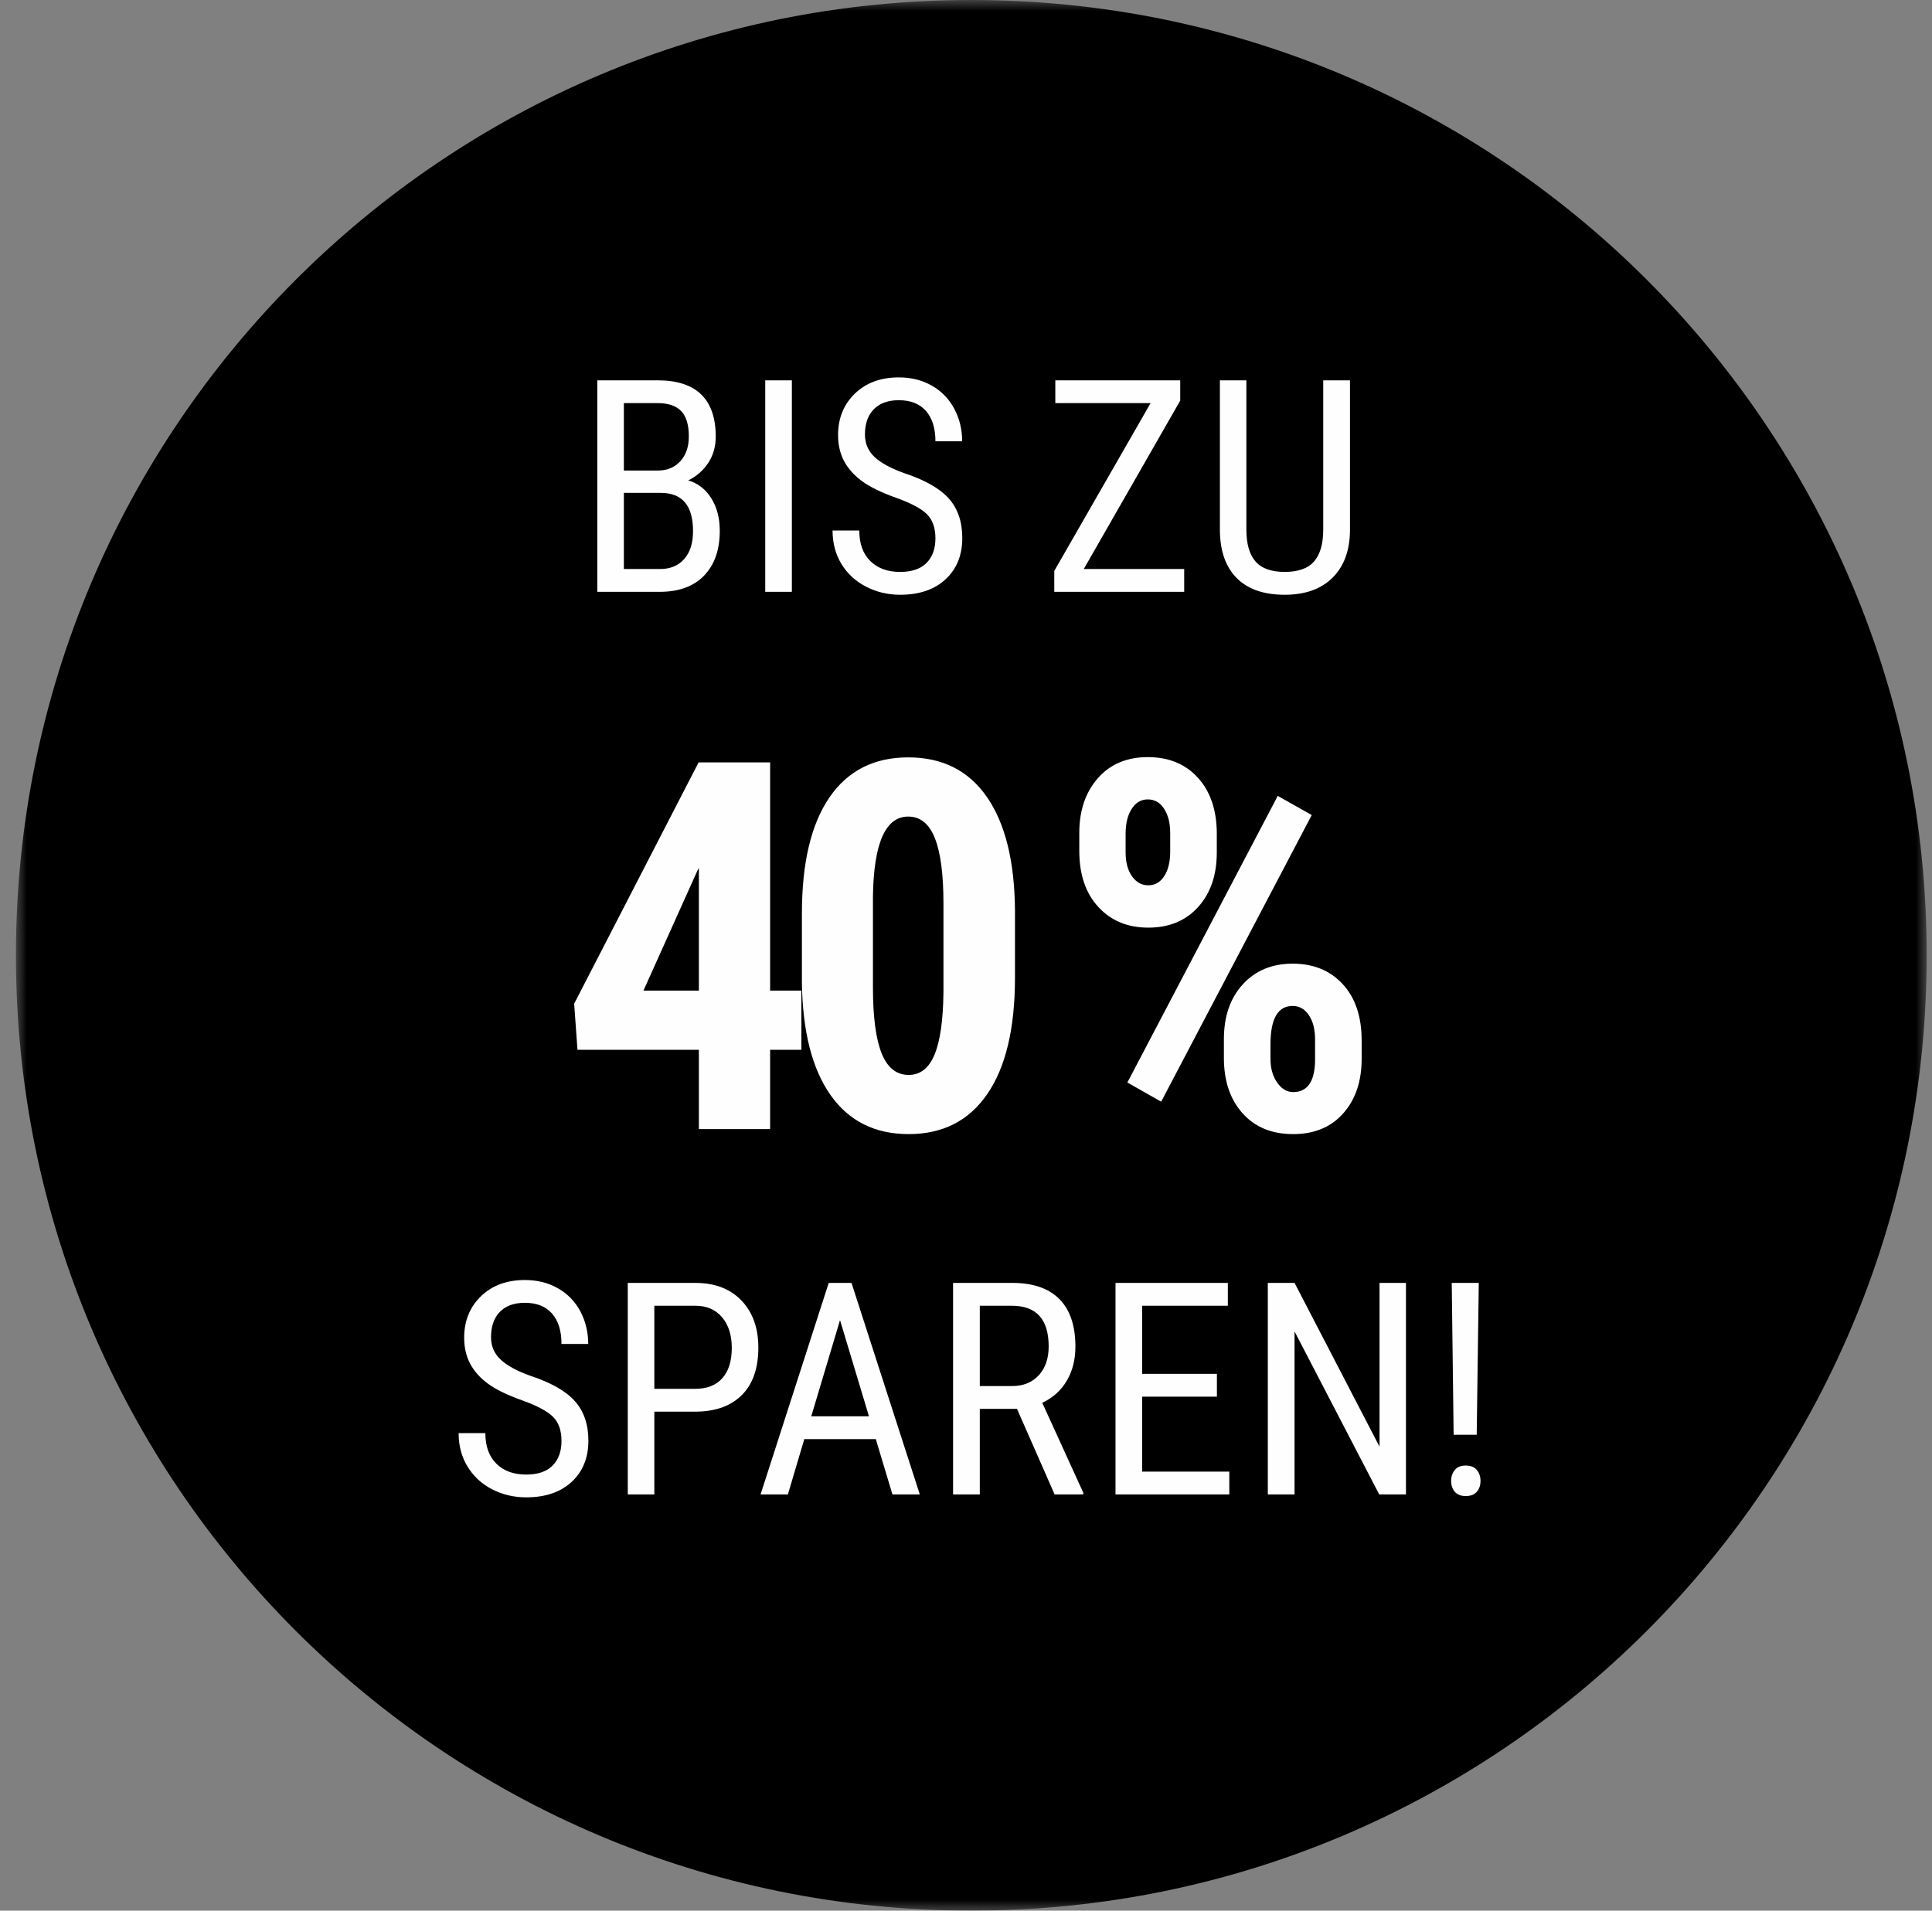 <?xml version="1.0" encoding="UTF-8"?>
<svg width="91px" height="90px" viewBox="0 0 91 90" version="1.1" xmlns="http://www.w3.org/2000/svg" xmlns:xlink="http://www.w3.org/1999/xlink">
    <rect x="0" y="0" width="91" height="90" fill="#808080" stroke="none"/>
    <title>40-prozent-sparen</title>
    <defs>
        <polygon id="path-1" points="0 0 89.999 0 89.999 90 0 90"></polygon>
    </defs>
    <g id="Page-1" stroke="none" stroke-width="1" fill="none" fill-rule="evenodd">
        <g id="40-prozent-sparen" transform="translate(0.75, 0)">
            <g id="Fill-1-Clipped">
                <mask id="mask-2" fill="white">
                    <use xlink:href="#path-1"></use>
                </mask>
                <g id="path-1"></g>
                <path d="M45,90 C69.853,90 90,69.853 90,44.998 C90,20.147 69.853,0 45,0 C20.147,0 0,20.147 0,44.998 C0,69.853 20.147,90 45,90" id="Fill-1" fill="#000000" fill-rule="nonzero" mask="url(#mask-2)"></path>
            </g>
            <path d="M25.279,69.034 C25.002,69.317 24.585,69.459 24.034,69.459 C23.441,69.459 22.971,69.287 22.627,68.945 C22.283,68.602 22.111,68.123 22.111,67.507 L20.852,67.507 C20.852,68.1 20.991,68.627 21.273,69.084 C21.554,69.544 21.939,69.9 22.429,70.153 C22.919,70.406 23.455,70.532 24.034,70.532 C24.937,70.532 25.652,70.289 26.176,69.803 C26.701,69.317 26.964,68.671 26.964,67.863 C26.964,67.096 26.751,66.477 26.33,66.003 C25.907,65.527 25.207,65.128 24.225,64.804 C23.595,64.579 23.131,64.326 22.83,64.043 C22.528,63.759 22.378,63.407 22.378,62.986 C22.378,62.476 22.518,62.077 22.795,61.794 C23.073,61.51 23.465,61.368 23.972,61.368 C24.528,61.368 24.956,61.538 25.251,61.874 C25.549,62.213 25.697,62.69 25.697,63.306 L26.956,63.306 C26.956,62.749 26.832,62.239 26.587,61.773 C26.34,61.31 25.988,60.945 25.533,60.686 C25.077,60.425 24.557,60.295 23.972,60.295 C23.119,60.295 22.429,60.55 21.902,61.061 C21.376,61.573 21.113,62.223 21.113,63.01 C21.113,63.468 21.204,63.873 21.388,64.225 C21.574,64.579 21.852,64.895 22.224,65.171 C22.595,65.446 23.133,65.709 23.836,65.96 C24.538,66.211 25.024,66.47 25.294,66.734 C25.563,66.999 25.697,67.38 25.697,67.878 C25.697,68.366 25.557,68.75 25.279,69.034 L25.279,69.034 Z M32.082,66.495 C32.999,66.477 33.71,66.209 34.214,65.691 C34.718,65.173 34.969,64.436 34.969,63.476 C34.969,62.555 34.706,61.818 34.176,61.263 C33.647,60.708 32.918,60.431 31.993,60.431 L28.819,60.431 L28.819,70.396 L30.07,70.396 L30.07,66.495 L32.082,66.495 Z M30.07,61.506 L31.999,61.506 C32.534,61.506 32.953,61.686 33.259,62.047 C33.564,62.409 33.718,62.889 33.718,63.486 C33.718,64.108 33.57,64.586 33.273,64.92 C32.977,65.254 32.55,65.42 31.993,65.42 L30.07,65.42 L30.07,61.506 Z M41.286,70.396 L42.574,70.396 L39.357,60.431 L38.284,60.431 L35.073,70.396 L36.36,70.396 L37.134,67.789 L40.501,67.789 L41.286,70.396 Z M38.816,62.184 L40.179,66.713 L37.462,66.713 L38.816,62.184 Z M48.925,70.396 L50.274,70.396 L50.274,70.313 L48.342,66.078 C48.84,65.845 49.225,65.499 49.496,65.041 C49.768,64.581 49.903,64.045 49.903,63.429 C49.903,62.447 49.652,61.702 49.15,61.194 C48.648,60.686 47.909,60.431 46.933,60.431 L44.141,60.431 L44.141,70.396 L45.4,70.396 L45.4,66.365 L47.152,66.365 L48.925,70.396 Z M45.4,61.506 L46.907,61.506 C48.065,61.506 48.644,62.146 48.644,63.425 C48.644,63.992 48.488,64.444 48.176,64.784 C47.862,65.122 47.443,65.29 46.919,65.29 L45.4,65.29 L45.4,61.506 Z M56.568,64.715 L53.046,64.715 L53.046,61.506 L57.083,61.506 L57.083,60.431 L51.792,60.431 L51.792,70.396 L57.152,70.396 L57.152,69.321 L53.046,69.321 L53.046,65.79 L56.568,65.79 L56.568,64.715 Z M65.473,60.431 L64.228,60.431 L64.228,68.145 L60.225,60.431 L58.966,60.431 L58.966,70.396 L60.225,70.396 L60.225,62.717 L64.214,70.396 L65.473,70.396 L65.473,60.431 Z M68.903,60.431 L67.629,60.431 L67.718,67.582 L68.805,67.582 L68.903,60.431 Z M67.773,69.242 C67.66,69.382 67.601,69.554 67.601,69.759 C67.601,69.965 67.66,70.135 67.773,70.269 C67.886,70.404 68.06,70.471 68.293,70.471 C68.522,70.471 68.694,70.404 68.81,70.269 C68.927,70.135 68.984,69.965 68.984,69.759 C68.984,69.554 68.927,69.382 68.81,69.242 C68.694,69.103 68.522,69.034 68.293,69.034 C68.06,69.034 67.886,69.103 67.773,69.242 L67.773,69.242 Z" id="Fill-6" fill="#FEFEFE" fill-rule="nonzero"></path>
            <path d="M35.524,35.913 L32.155,35.913 L26.294,47.278 L26.45,49.45 L32.168,49.45 L32.168,53.185 L35.524,53.185 L35.524,49.45 L36.996,49.45 L36.996,46.662 L35.524,46.662 L35.524,35.913 Z M32.097,41.015 L32.168,40.884 L32.168,46.662 L29.558,46.662 L32.097,41.015 Z M47.057,42.9 C47.041,40.584 46.603,38.8 45.741,37.551 C44.878,36.3 43.641,35.676 42.028,35.676 C40.414,35.676 39.177,36.306 38.314,37.567 C37.452,38.829 37.021,40.651 37.021,43.032 L37.021,46.294 C37.053,48.587 37.502,50.349 38.367,51.578 C39.234,52.809 40.461,53.422 42.052,53.422 C43.657,53.422 44.892,52.791 45.759,51.525 C46.624,50.26 47.057,48.434 47.057,46.045 L47.057,42.9 Z M43.688,46.755 C43.672,48.069 43.532,49.043 43.267,49.681 C43.001,50.317 42.597,50.634 42.052,50.634 C41.473,50.634 41.048,50.296 40.776,49.616 C40.503,48.936 40.367,47.899 40.367,46.506 L40.367,42.2 C40.406,39.709 40.961,38.464 42.028,38.464 C42.597,38.464 43.016,38.804 43.285,39.485 C43.554,40.165 43.688,41.185 43.688,42.544 L43.688,46.755 Z M50.086,40.078 C50.086,41.191 50.385,42.074 50.983,42.722 C51.58,43.372 52.363,43.696 53.337,43.696 C54.317,43.696 55.101,43.372 55.686,42.722 C56.271,42.074 56.563,41.216 56.563,40.149 L56.563,39.282 C56.563,38.175 56.269,37.296 55.68,36.642 C55.091,35.99 54.301,35.664 53.313,35.664 C52.325,35.664 51.539,35.996 50.958,36.66 C50.377,37.324 50.086,38.183 50.086,39.236 L50.086,40.078 Z M52.268,39.27 C52.268,38.788 52.363,38.399 52.554,38.102 C52.744,37.806 52.997,37.656 53.313,37.656 C53.637,37.656 53.894,37.806 54.084,38.102 C54.275,38.399 54.368,38.776 54.368,39.236 L54.368,40.112 C54.368,40.588 54.277,40.971 54.091,41.264 C53.904,41.556 53.653,41.702 53.337,41.702 C53.028,41.702 52.772,41.562 52.572,41.281 C52.37,41.001 52.268,40.622 52.268,40.149 L52.268,39.27 Z M56.897,49.829 C56.897,50.912 57.188,51.782 57.773,52.438 C58.358,53.094 59.154,53.422 60.158,53.422 C61.155,53.422 61.942,53.096 62.519,52.444 C63.096,51.793 63.386,50.936 63.386,49.875 L63.386,49.011 C63.386,47.887 63.088,47.004 62.495,46.358 C61.902,45.715 61.114,45.393 60.134,45.393 C59.162,45.393 58.379,45.719 57.785,46.37 C57.192,47.022 56.897,47.883 56.897,48.95 L56.897,49.829 Z M59.091,49.199 C59.091,47.99 59.438,47.385 60.134,47.385 C60.45,47.385 60.705,47.529 60.899,47.818 C61.094,48.108 61.191,48.484 61.191,48.95 L61.191,50.031 C61.159,50.973 60.814,51.442 60.158,51.442 C59.865,51.442 59.614,51.292 59.405,50.991 C59.195,50.691 59.091,50.319 59.091,49.875 L59.091,49.199 Z M61.035,38.393 L59.434,37.49 L52.351,50.991 L53.943,51.894 L61.035,38.393 Z" id="Fill-8" fill="#FEFEFE" fill-rule="nonzero"></path>
            <path d="M30.32,27.878 C31.227,27.878 31.927,27.623 32.417,27.111 C32.907,26.6 33.152,25.898 33.152,25.003 C33.152,24.406 33.019,23.895 32.753,23.47 C32.486,23.047 32.124,22.766 31.668,22.628 C32.065,22.434 32.379,22.156 32.612,21.8 C32.845,21.446 32.962,21.035 32.962,20.569 C32.962,19.684 32.731,19.02 32.274,18.577 C31.816,18.135 31.132,17.915 30.225,17.915 L27.384,17.915 L27.384,27.878 L30.32,27.878 Z M30.374,23.217 C31.387,23.217 31.893,23.816 31.893,25.017 C31.893,25.584 31.755,26.021 31.476,26.335 C31.199,26.647 30.822,26.803 30.348,26.803 L28.635,26.803 L28.635,23.217 L30.374,23.217 Z M28.635,18.988 L30.225,18.988 C30.721,18.988 31.091,19.113 31.332,19.362 C31.575,19.611 31.695,20.01 31.695,20.559 C31.695,21.043 31.561,21.431 31.296,21.725 C31.028,22.017 30.678,22.164 30.245,22.164 L28.635,22.164 L28.635,18.988 Z M35.294,27.878 L36.548,27.878 L36.548,17.915 L35.294,17.915 L35.294,27.878 Z M42.893,26.515 C42.614,26.799 42.198,26.94 41.646,26.94 C41.053,26.94 40.585,26.768 40.241,26.426 C39.896,26.084 39.724,25.606 39.724,24.991 L38.465,24.991 C38.465,25.584 38.605,26.108 38.884,26.568 C39.166,27.026 39.55,27.382 40.042,27.635 C40.532,27.888 41.067,28.016 41.646,28.016 C42.551,28.016 43.263,27.773 43.788,27.287 C44.312,26.801 44.575,26.153 44.575,25.345 C44.575,24.58 44.365,23.958 43.942,23.484 C43.521,23.011 42.818,22.61 41.838,22.286 C41.208,22.061 40.743,21.808 40.441,21.525 C40.141,21.241 39.99,20.889 39.99,20.47 C39.99,19.957 40.129,19.559 40.409,19.277 C40.686,18.994 41.079,18.852 41.585,18.852 C42.142,18.852 42.569,19.02 42.865,19.358 C43.16,19.696 43.31,20.172 43.31,20.788 L44.569,20.788 C44.569,20.231 44.446,19.721 44.199,19.257 C43.952,18.791 43.602,18.429 43.146,18.168 C42.688,17.906 42.168,17.777 41.585,17.777 C40.733,17.777 40.042,18.032 39.514,18.542 C38.987,19.054 38.724,19.704 38.724,20.494 C38.724,20.95 38.817,21.354 39.002,21.709 C39.186,22.061 39.465,22.377 39.836,22.652 C40.208,22.93 40.745,23.193 41.447,23.444 C42.15,23.695 42.636,23.952 42.905,24.217 C43.174,24.481 43.31,24.863 43.31,25.359 C43.31,25.847 43.17,26.234 42.893,26.515 L42.893,26.515 Z M54.84,18.872 L54.84,17.915 L48.957,17.915 L48.957,18.988 L53.445,18.988 L48.908,26.892 L48.908,27.878 L55.027,27.878 L55.027,26.803 L50.297,26.803 L54.84,18.872 Z M61.576,17.915 L61.576,24.944 C61.576,25.614 61.433,26.114 61.147,26.444 C60.864,26.774 60.4,26.94 59.762,26.94 C59.129,26.94 58.669,26.774 58.384,26.444 C58.098,26.114 57.956,25.614 57.956,24.944 L57.956,17.915 L56.709,17.915 L56.709,24.997 C56.719,25.965 56.985,26.71 57.503,27.232 C58.023,27.754 58.776,28.016 59.762,28.016 C60.724,28.016 61.475,27.748 62.014,27.214 C62.552,26.679 62.826,25.94 62.836,24.997 L62.836,17.915 L61.576,17.915 Z" id="Fill-10" fill="#FEFEFE" fill-rule="nonzero"></path>
        </g>
    </g>
</svg>